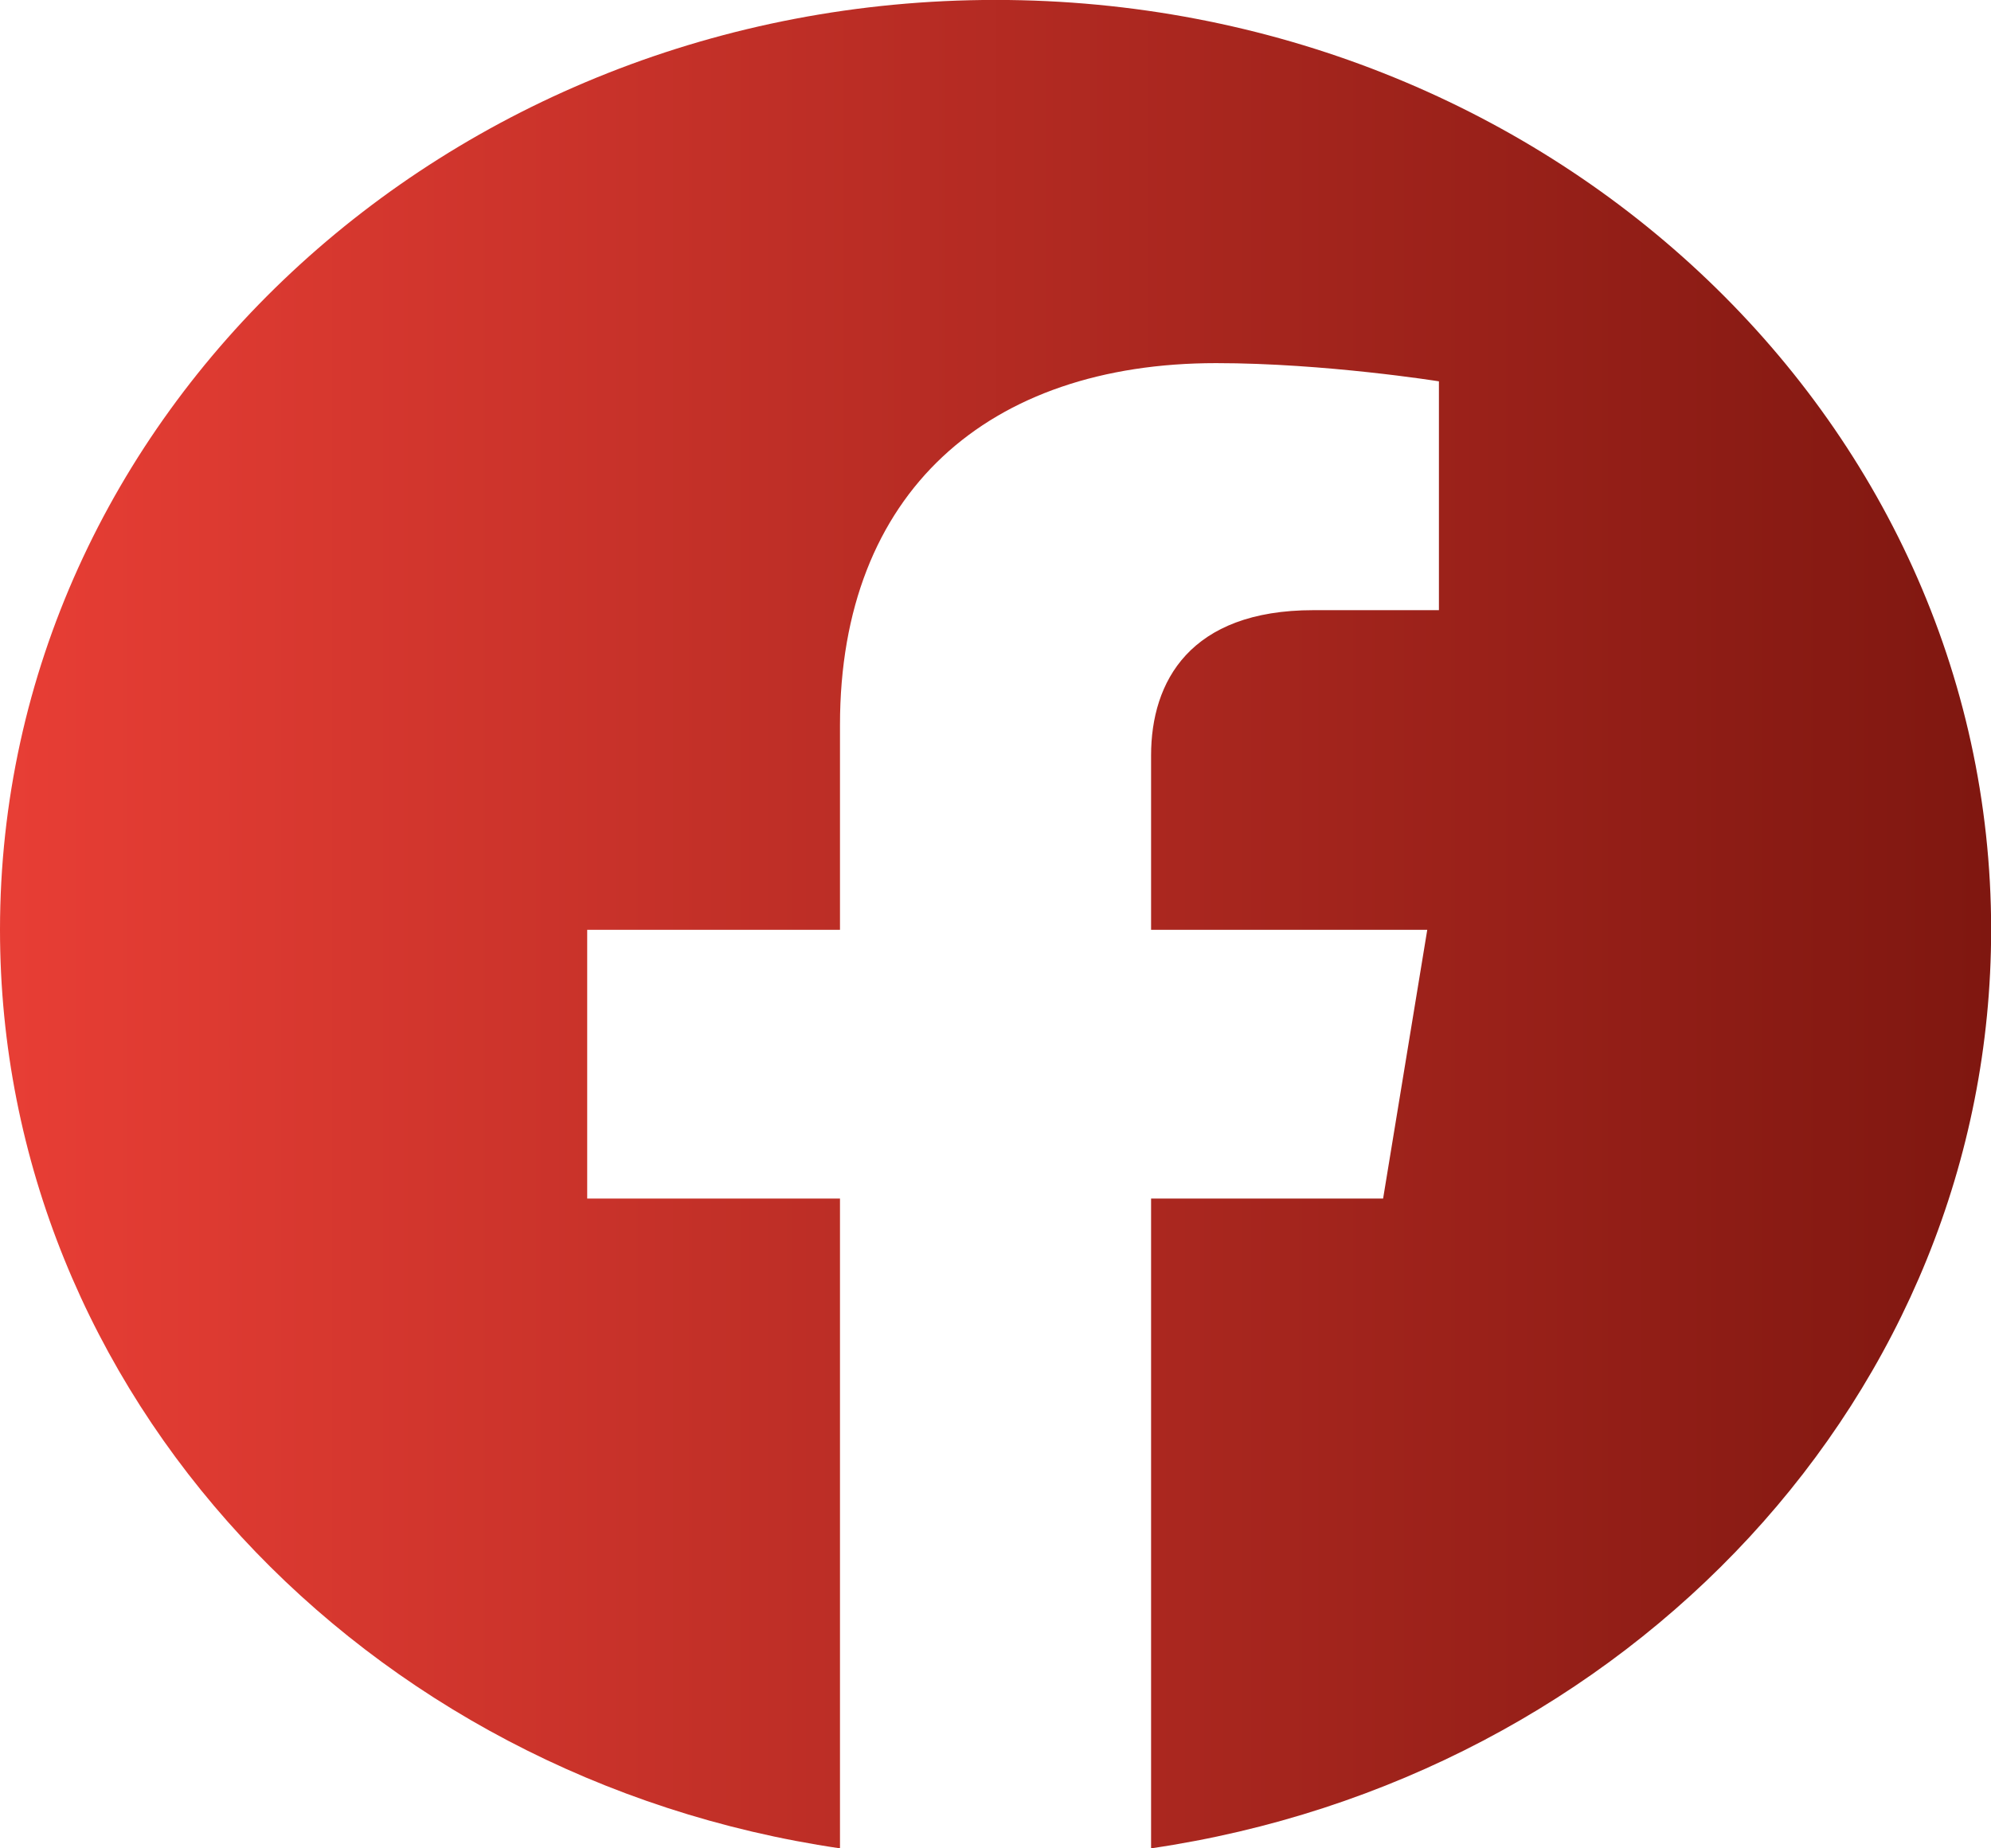 <svg width="28" height="26" viewBox="0 0 28 26" fill="none" xmlns="http://www.w3.org/2000/svg">
<path d="M28.002 13.079C28.002 5.855 21.733 -0.001 14.001 -0.001C6.268 -0.001 0 5.855 0 13.079C0 19.608 5.12 25.019 11.813 26V16.86H8.258V13.079H11.813V10.197C11.813 6.919 13.903 5.108 17.102 5.108C18.633 5.108 20.236 5.364 20.236 5.364V8.583H18.47C16.731 8.583 16.188 9.591 16.188 10.625V13.079H20.072L19.451 16.86H16.188V26C22.882 25.019 28.002 19.608 28.002 13.079Z" fill="url(#paint0_linear_1789_676)"/>
<defs>
<linearGradient id="paint0_linear_1789_676" x1="0" y1="12.999" x2="28.002" y2="12.999" gradientUnits="userSpaceOnUse">
<stop stop-color="#E83E35"/>
<stop offset="1" stop-color="#7F1710"/>
<stop offset="1" stop-color="#7E1710"/>
</linearGradient>
</defs>
</svg>
